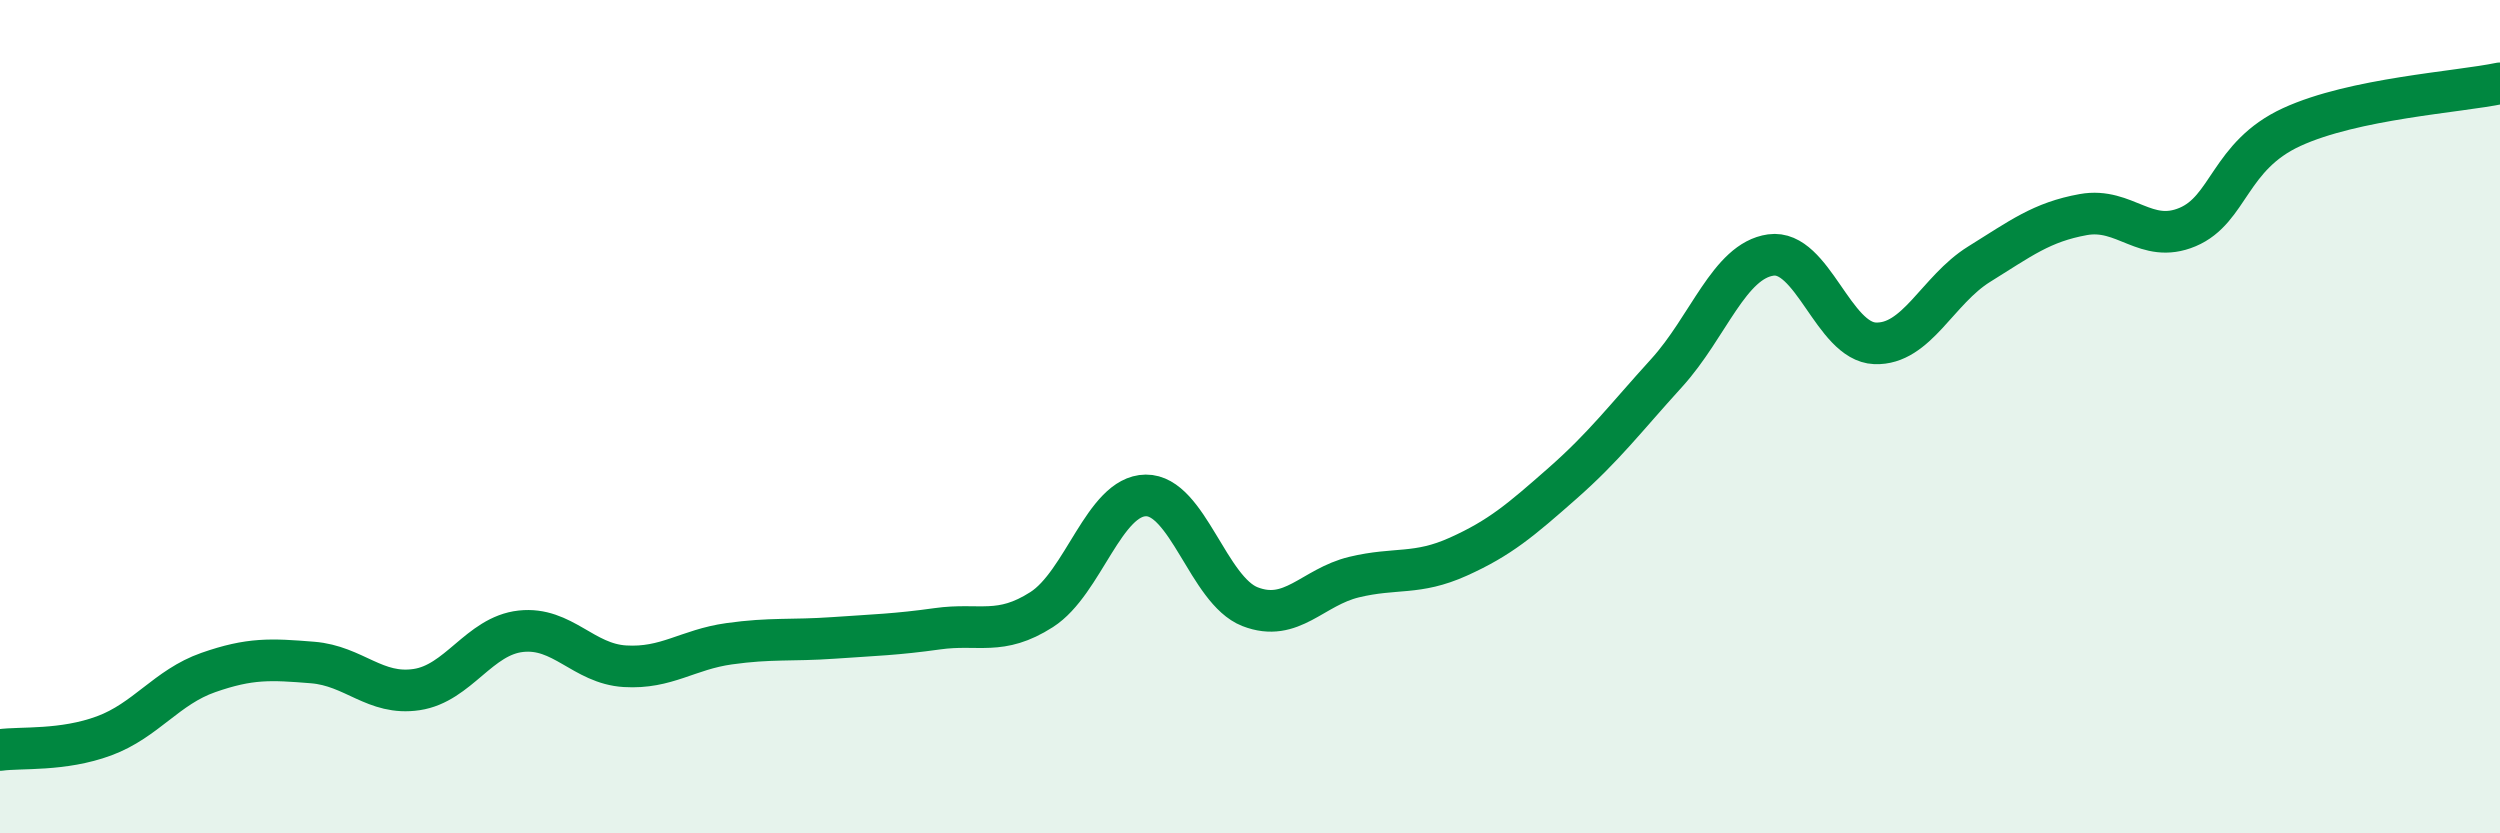 
    <svg width="60" height="20" viewBox="0 0 60 20" xmlns="http://www.w3.org/2000/svg">
      <path
        d="M 0,18 C 0.5,17.93 1.5,18.03 2.5,17.66 C 3.5,17.29 4,16.49 5,16.14 C 6,15.79 6.5,15.82 7.5,15.9 C 8.5,15.98 9,16.7 10,16.55 C 11,16.4 11.5,15.26 12.5,15.15 C 13.5,15.04 14,15.93 15,15.99 C 16,16.05 16.5,15.59 17.5,15.45 C 18.5,15.31 19,15.38 20,15.31 C 21,15.24 21.5,15.23 22.5,15.09 C 23.5,14.95 24,15.27 25,14.63 C 26,13.99 26.5,11.9 27.5,11.89 C 28.5,11.88 29,14.17 30,14.56 C 31,14.95 31.5,14.09 32.5,13.85 C 33.5,13.61 34,13.81 35,13.36 C 36,12.91 36.5,12.48 37.5,11.6 C 38.5,10.72 39,10.05 40,8.95 C 41,7.85 41.5,6.26 42.5,6.12 C 43.5,5.98 44,8.2 45,8.24 C 46,8.28 46.5,6.96 47.5,6.34 C 48.5,5.72 49,5.33 50,5.15 C 51,4.97 51.5,5.87 52.5,5.45 C 53.5,5.03 53.5,3.74 55,3.05 C 56.5,2.36 59,2.21 60,2L60 20L0 20Z"
        fill="#008740"
        opacity="0.1"
        stroke-linecap="round"
        stroke-linejoin="round"
      />
      <path
        d="M 0,18 C 0.5,17.93 1.5,18.03 2.5,17.66 C 3.5,17.29 4,16.49 5,16.14 C 6,15.79 6.5,15.82 7.5,15.9 C 8.5,15.98 9,16.7 10,16.55 C 11,16.4 11.5,15.26 12.5,15.15 C 13.5,15.04 14,15.93 15,15.99 C 16,16.05 16.5,15.59 17.5,15.45 C 18.5,15.31 19,15.38 20,15.31 C 21,15.24 21.5,15.23 22.5,15.09 C 23.5,14.95 24,15.27 25,14.63 C 26,13.99 26.5,11.9 27.5,11.89 C 28.5,11.88 29,14.17 30,14.56 C 31,14.95 31.5,14.09 32.5,13.85 C 33.5,13.61 34,13.81 35,13.36 C 36,12.91 36.5,12.48 37.5,11.6 C 38.5,10.72 39,10.05 40,8.95 C 41,7.85 41.5,6.26 42.5,6.12 C 43.5,5.98 44,8.2 45,8.24 C 46,8.28 46.5,6.96 47.5,6.34 C 48.5,5.72 49,5.33 50,5.15 C 51,4.97 51.5,5.87 52.5,5.45 C 53.5,5.03 53.5,3.74 55,3.05 C 56.5,2.36 59,2.21 60,2"
        stroke="#008740"
        stroke-width="1"
        fill="none"
        stroke-linecap="round"
        stroke-linejoin="round"
      />
    </svg>
  